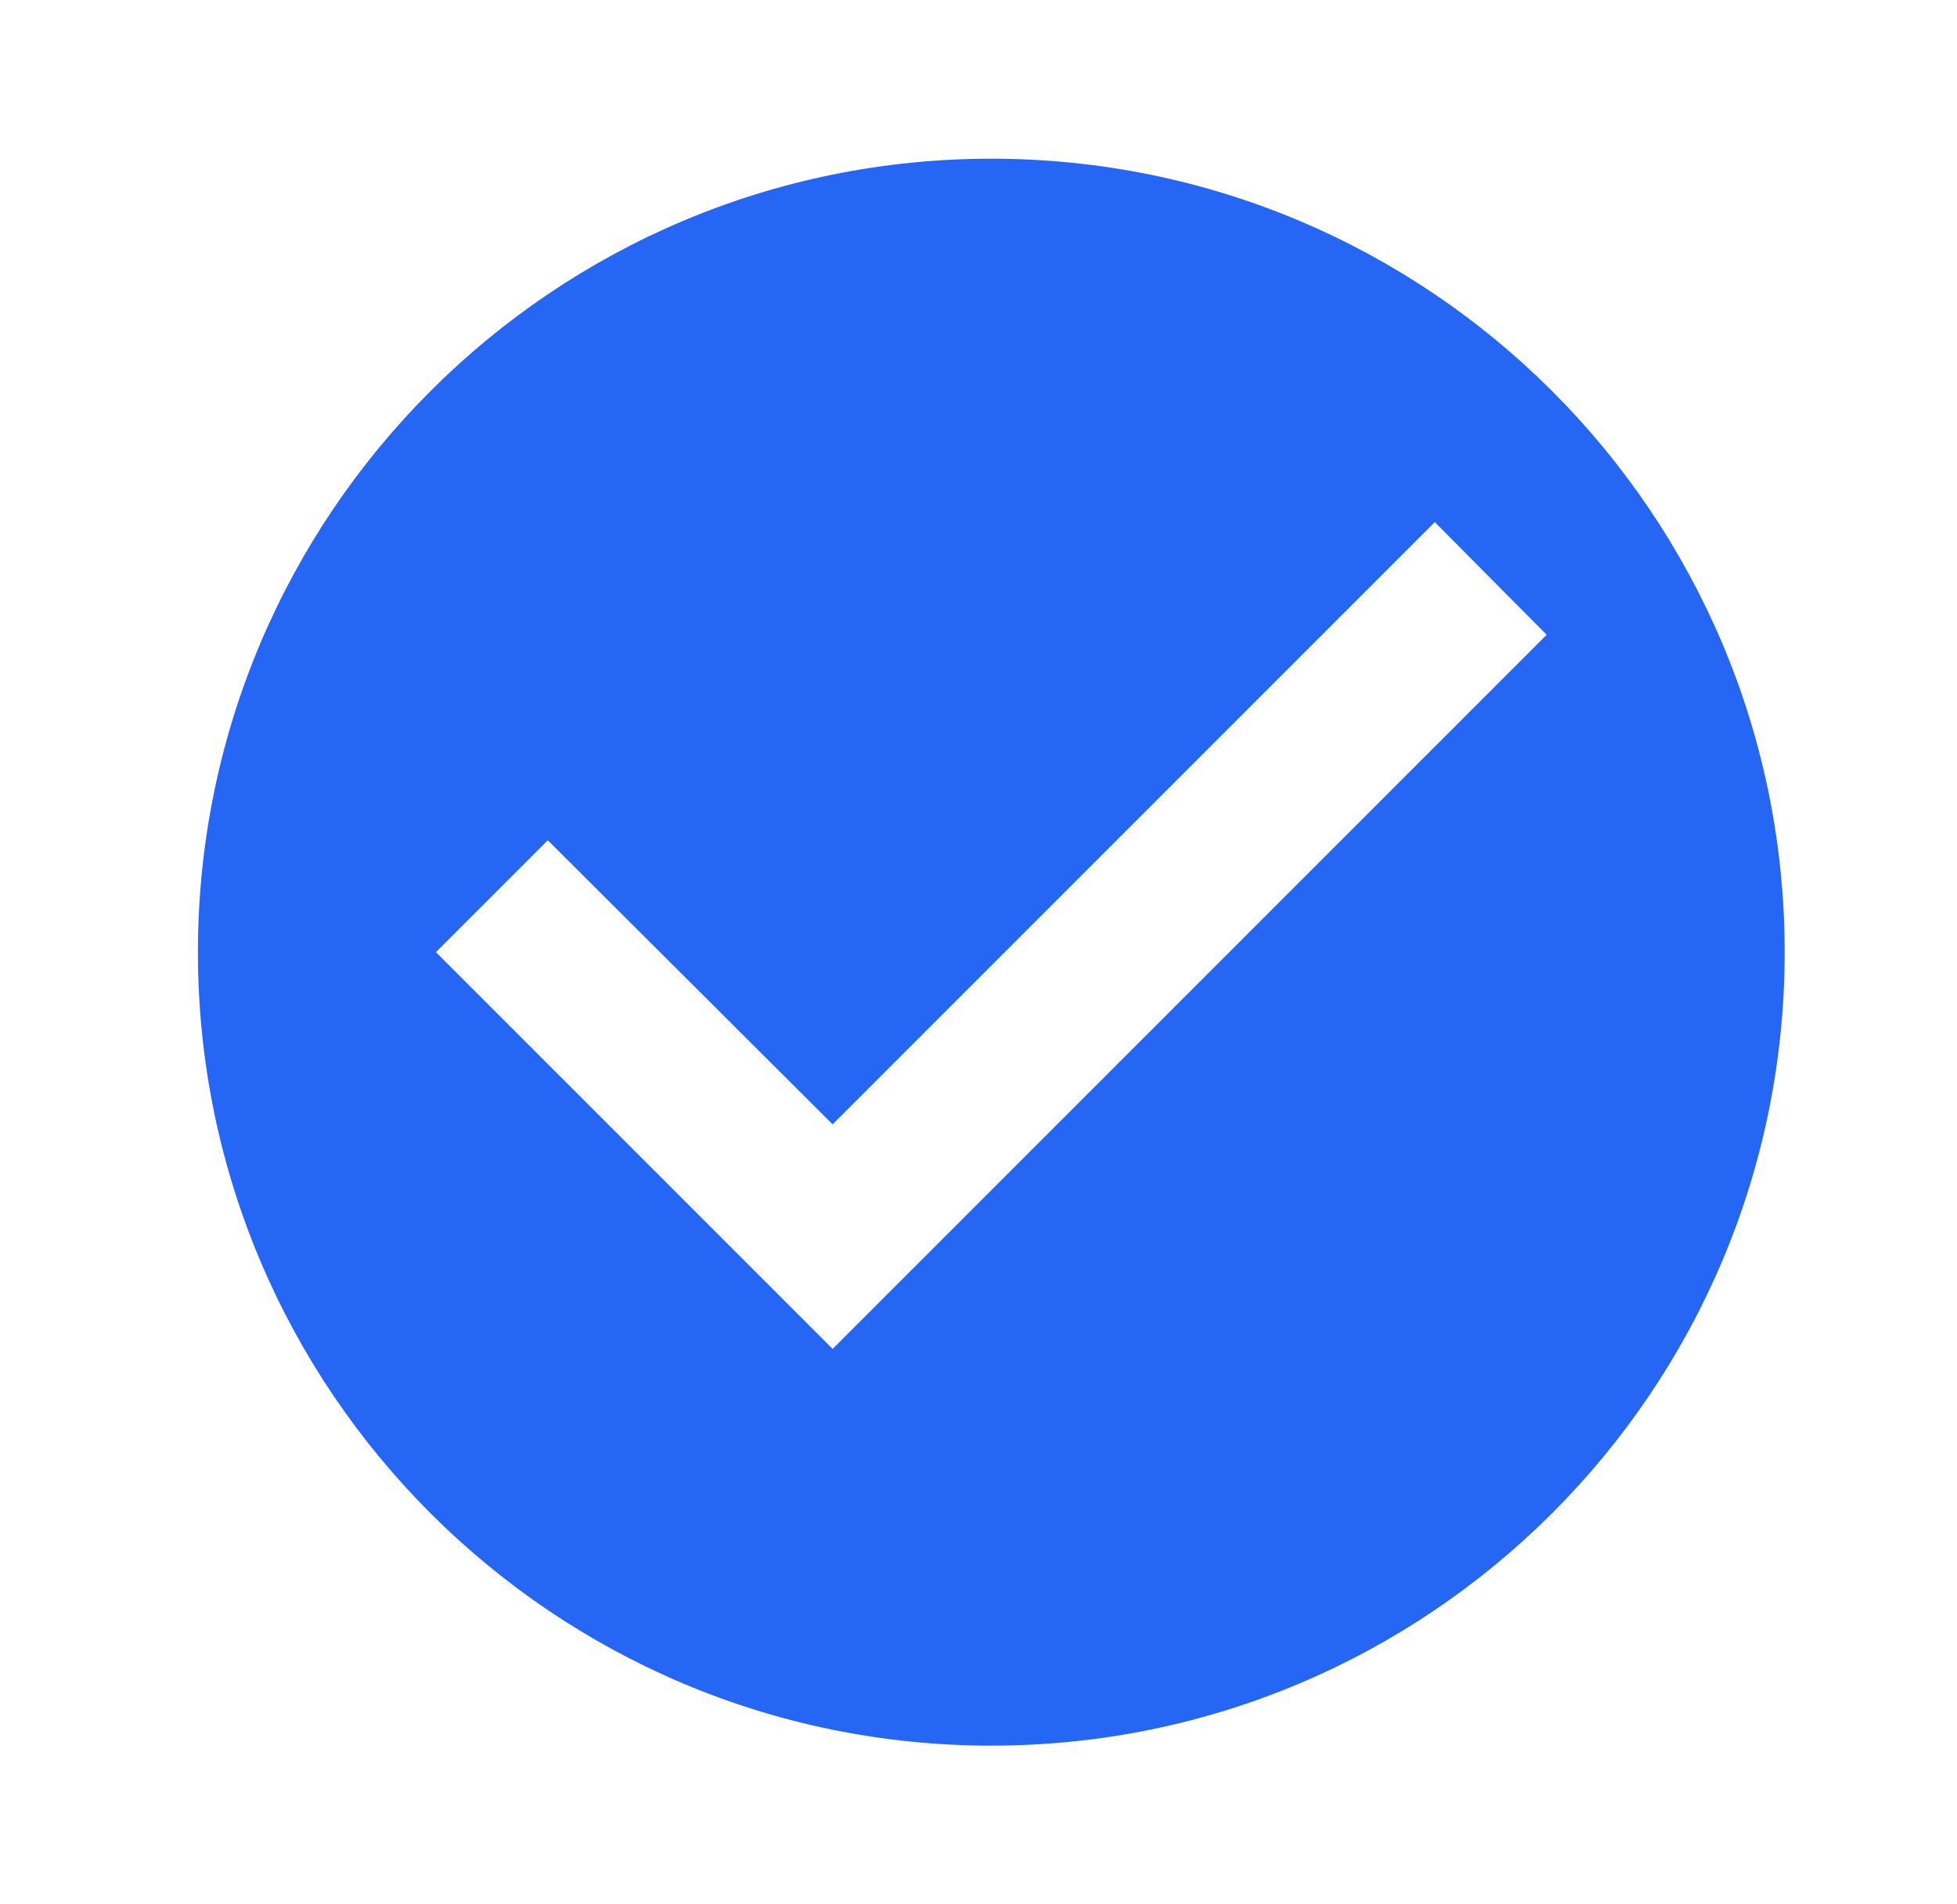 <svg width="37" height="36" fill="none" xmlns="http://www.w3.org/2000/svg"><path d="M18.742 3c-8.28 0-15 6.72-15 15 0 8.28 6.72 15 15 15 8.28 0 15-6.72 15-15 0-8.28-6.72-15-15-15Zm-3 22.5-7.5-7.5 2.115-2.115 5.385 5.37L27.127 9.87 29.242 12l-13.5 13.5Z" fill="#2666F4"/></svg>